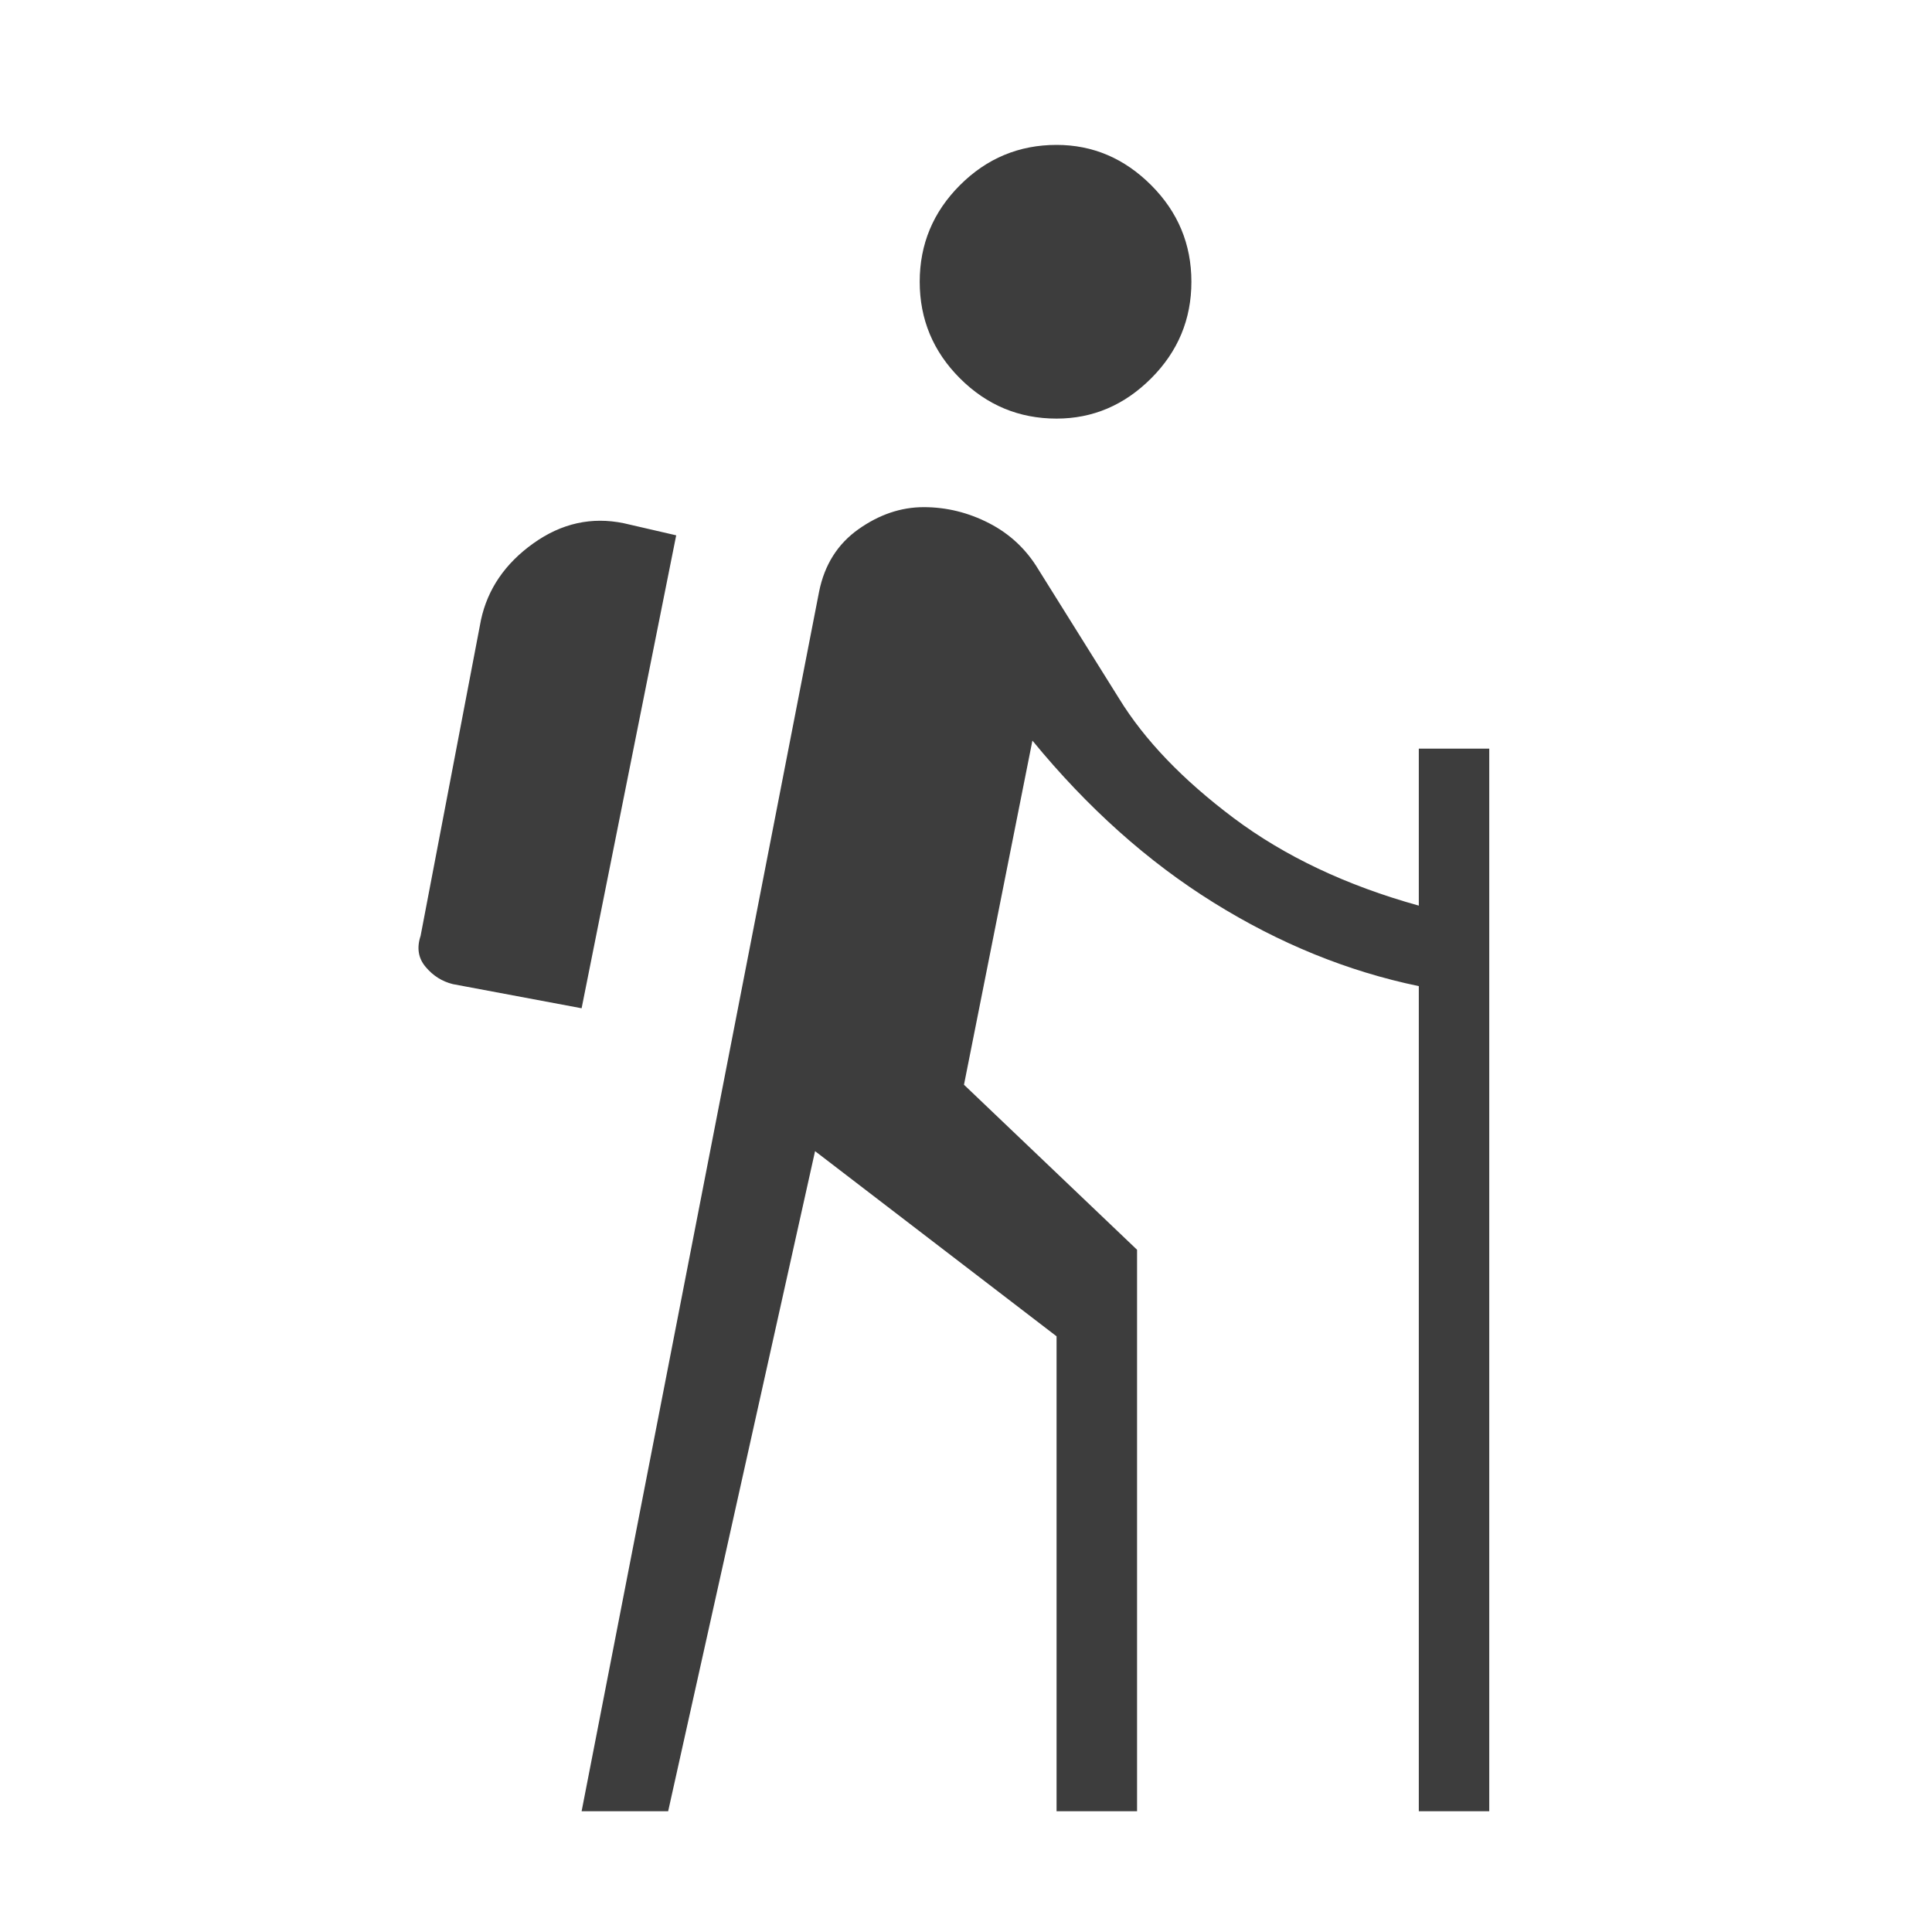 <?xml version="1.0" encoding="UTF-8"?> <svg xmlns="http://www.w3.org/2000/svg" width="24" height="24" viewBox="0 0 24 24" fill="none"> <mask id="mask0_1839_35" style="mask-type:alpha" maskUnits="userSpaceOnUse" x="0" y="0" width="24" height="24"> <rect width="24" height="24" fill="#D9D9D9"></rect> </mask> <g mask="url(#mask0_1839_35)"> <path d="M7.225 22.5L10.175 7.35C10.242 7.017 10.405 6.758 10.663 6.575C10.921 6.392 11.192 6.3 11.475 6.3C11.758 6.3 12.03 6.367 12.288 6.5C12.546 6.633 12.75 6.825 12.9 7.075L13.9 8.675C14.217 9.192 14.692 9.687 15.325 10.162C15.959 10.637 16.725 11 17.625 11.25V9.3H18.5V22.5H17.625V12.25C16.742 12.067 15.892 11.721 15.075 11.212C14.258 10.704 13.508 10.033 12.825 9.2L11.975 13.475L14.125 15.525V22.5H13.125V16.6L10.125 14.3L8.3 22.5H7.225ZM7.225 12.525L5.625 12.225C5.492 12.192 5.379 12.121 5.288 12.012C5.196 11.904 5.175 11.775 5.225 11.625L5.975 7.7C6.058 7.317 6.275 7 6.625 6.75C6.975 6.5 7.35 6.417 7.75 6.5L8.4 6.65L7.225 12.525ZM13.125 5.2C12.659 5.2 12.258 5.033 11.925 4.7C11.592 4.367 11.425 3.967 11.425 3.5C11.425 3.033 11.592 2.633 11.925 2.3C12.258 1.967 12.659 1.8 13.125 1.8C13.575 1.8 13.967 1.967 14.3 2.3C14.633 2.633 14.8 3.033 14.8 3.5C14.8 3.967 14.633 4.367 14.3 4.7C13.967 5.033 13.575 5.2 13.125 5.2Z" fill="#3D3D3D"></path> </g> </svg> 